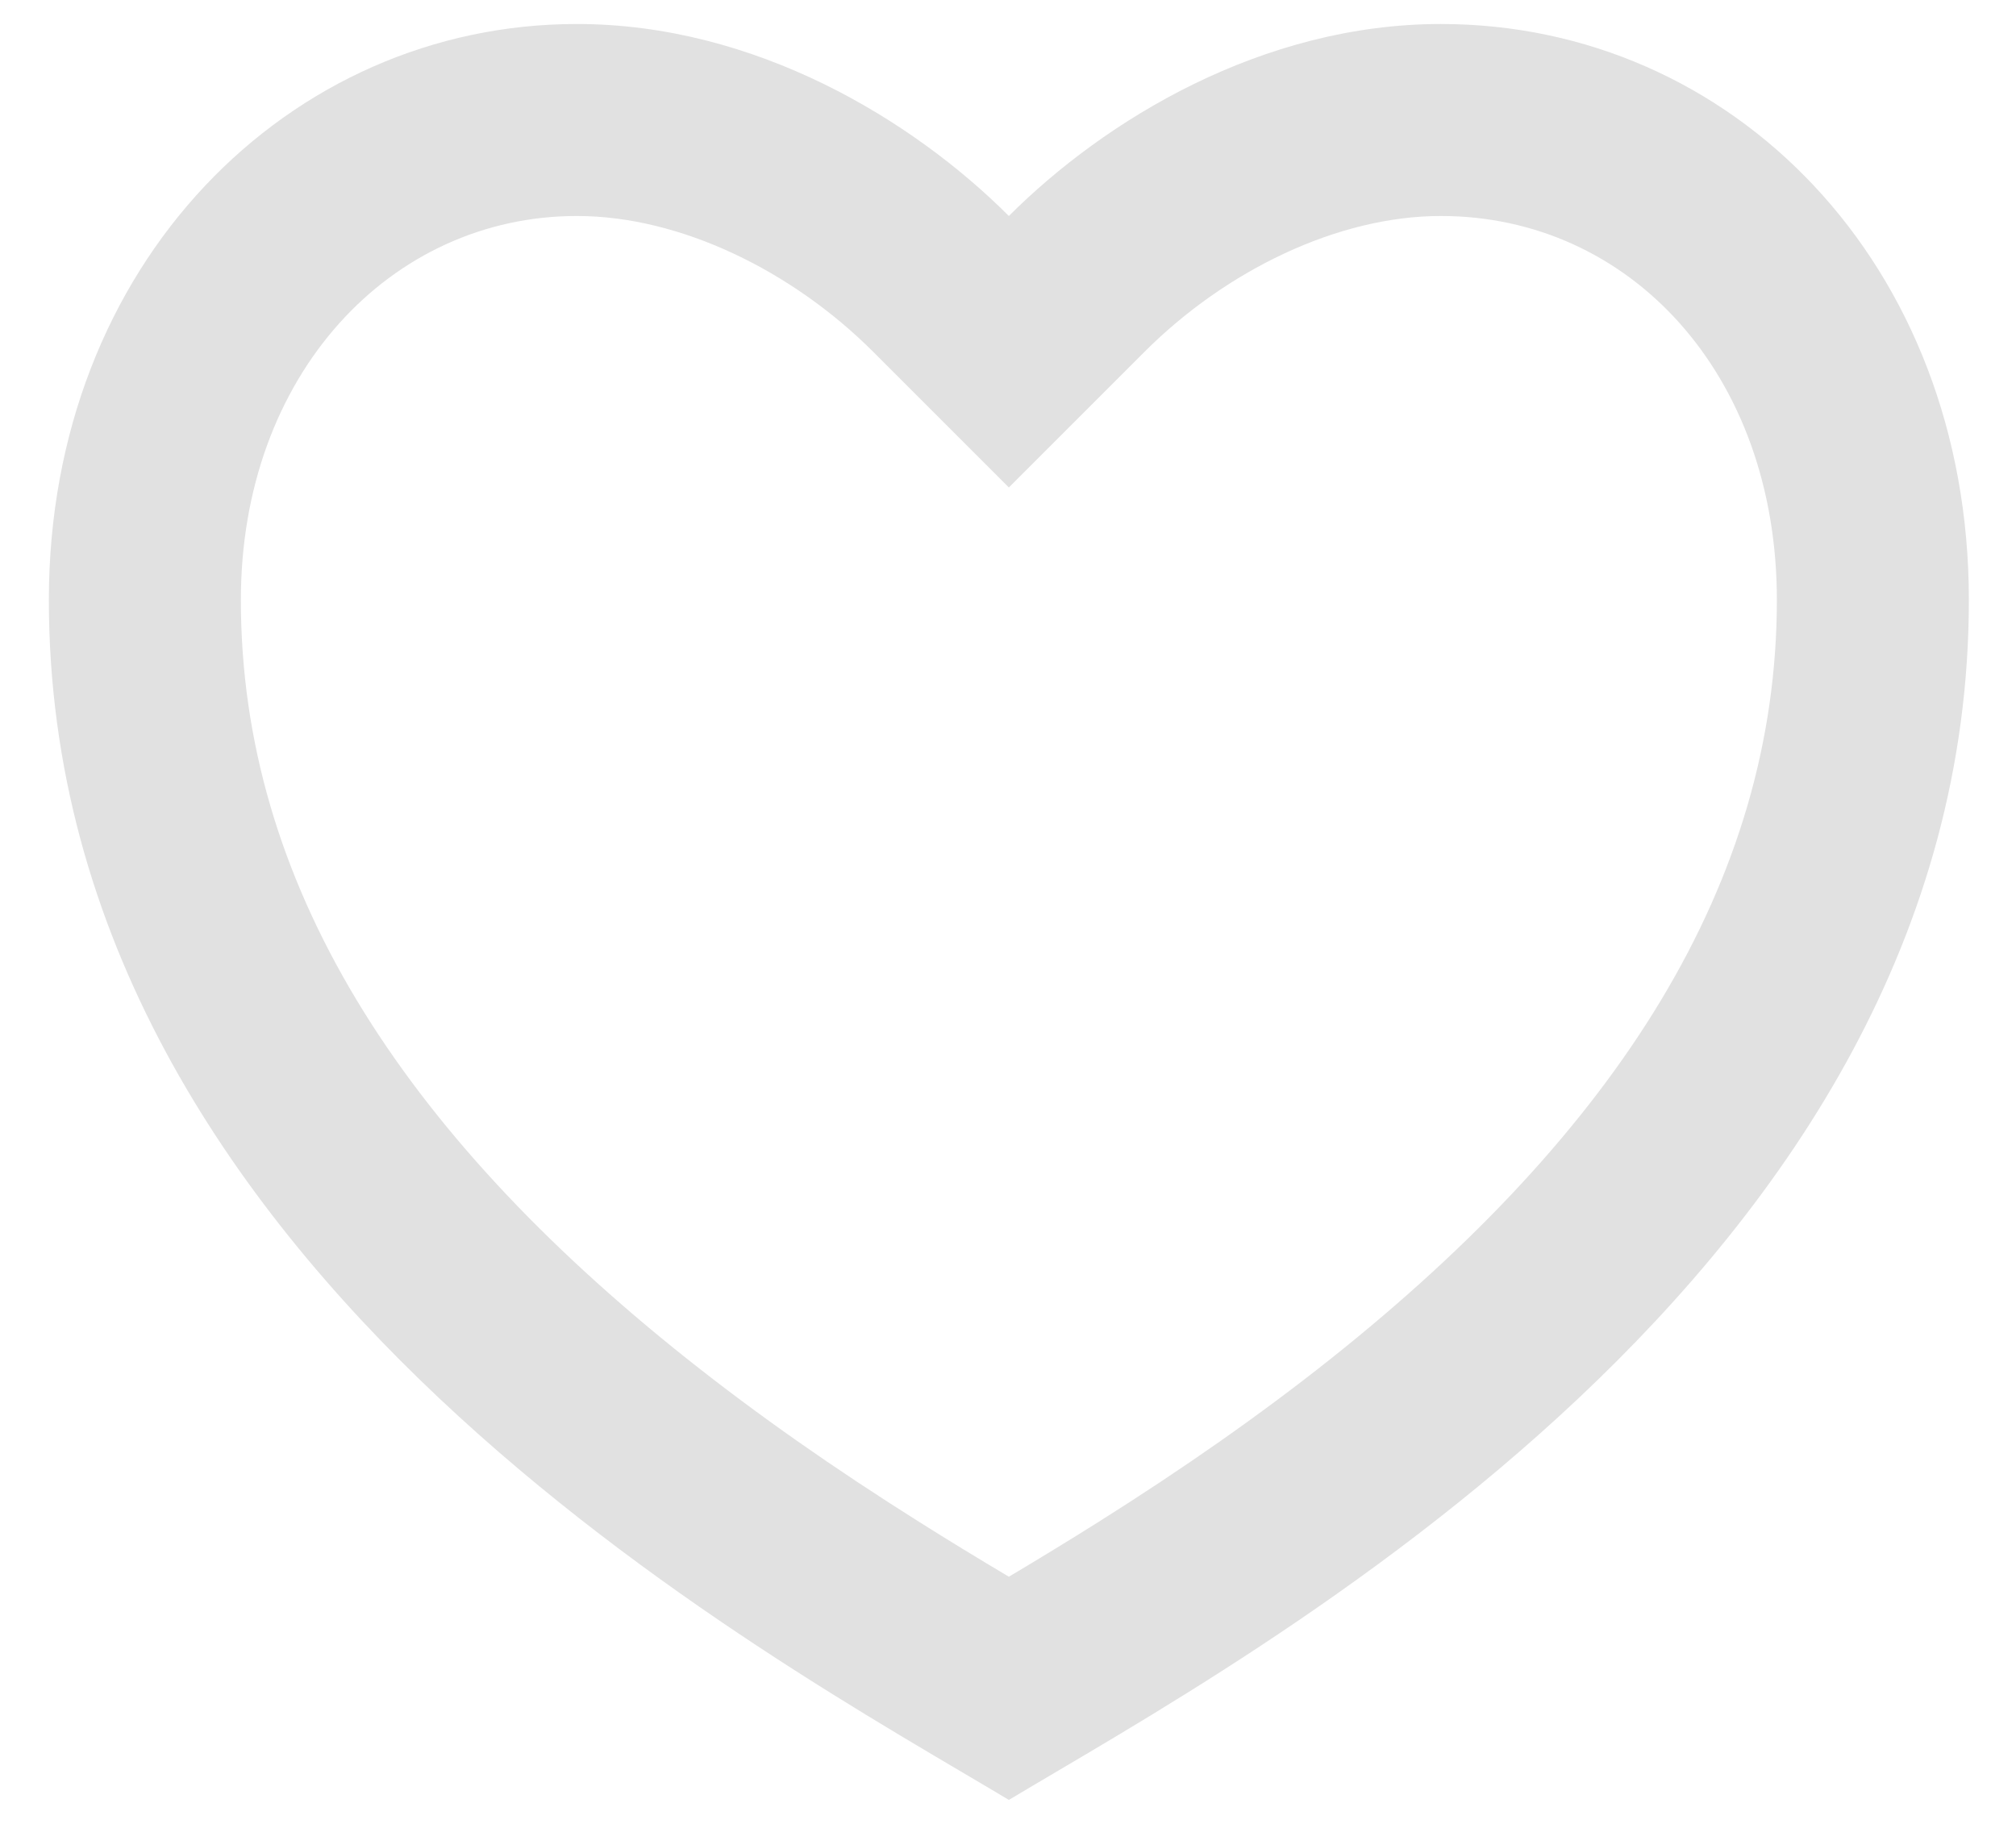 <?xml version="1.0" encoding="UTF-8"?> <svg xmlns="http://www.w3.org/2000/svg" width="21" height="19" viewBox="0 0 21 19" fill="none"><path d="M15.009 0.25C18.046 0.25 20.509 2.75 20.509 6.25C20.509 13.25 13.009 17.25 10.509 18.75C8.009 17.25 0.509 13.25 0.509 6.25C0.509 2.75 3.009 0.25 6.009 0.25C7.869 0.25 9.509 1.25 10.509 2.25C11.509 1.25 13.149 0.25 15.009 0.25ZM11.443 15.854C12.324 15.299 13.119 14.745 13.864 14.153C16.843 11.783 18.509 9.194 18.509 6.25C18.509 3.891 16.972 2.25 15.009 2.25C13.933 2.25 12.768 2.819 11.923 3.664L10.509 5.078L9.095 3.664C8.249 2.819 7.085 2.25 6.009 2.25C4.068 2.25 2.509 3.906 2.509 6.25C2.509 9.194 4.175 11.783 7.154 14.153C7.899 14.745 8.693 15.299 9.575 15.854C9.873 16.042 10.17 16.223 10.509 16.425C10.848 16.223 11.144 16.042 11.443 15.854Z" fill="#E1E1E1"></path></svg> 